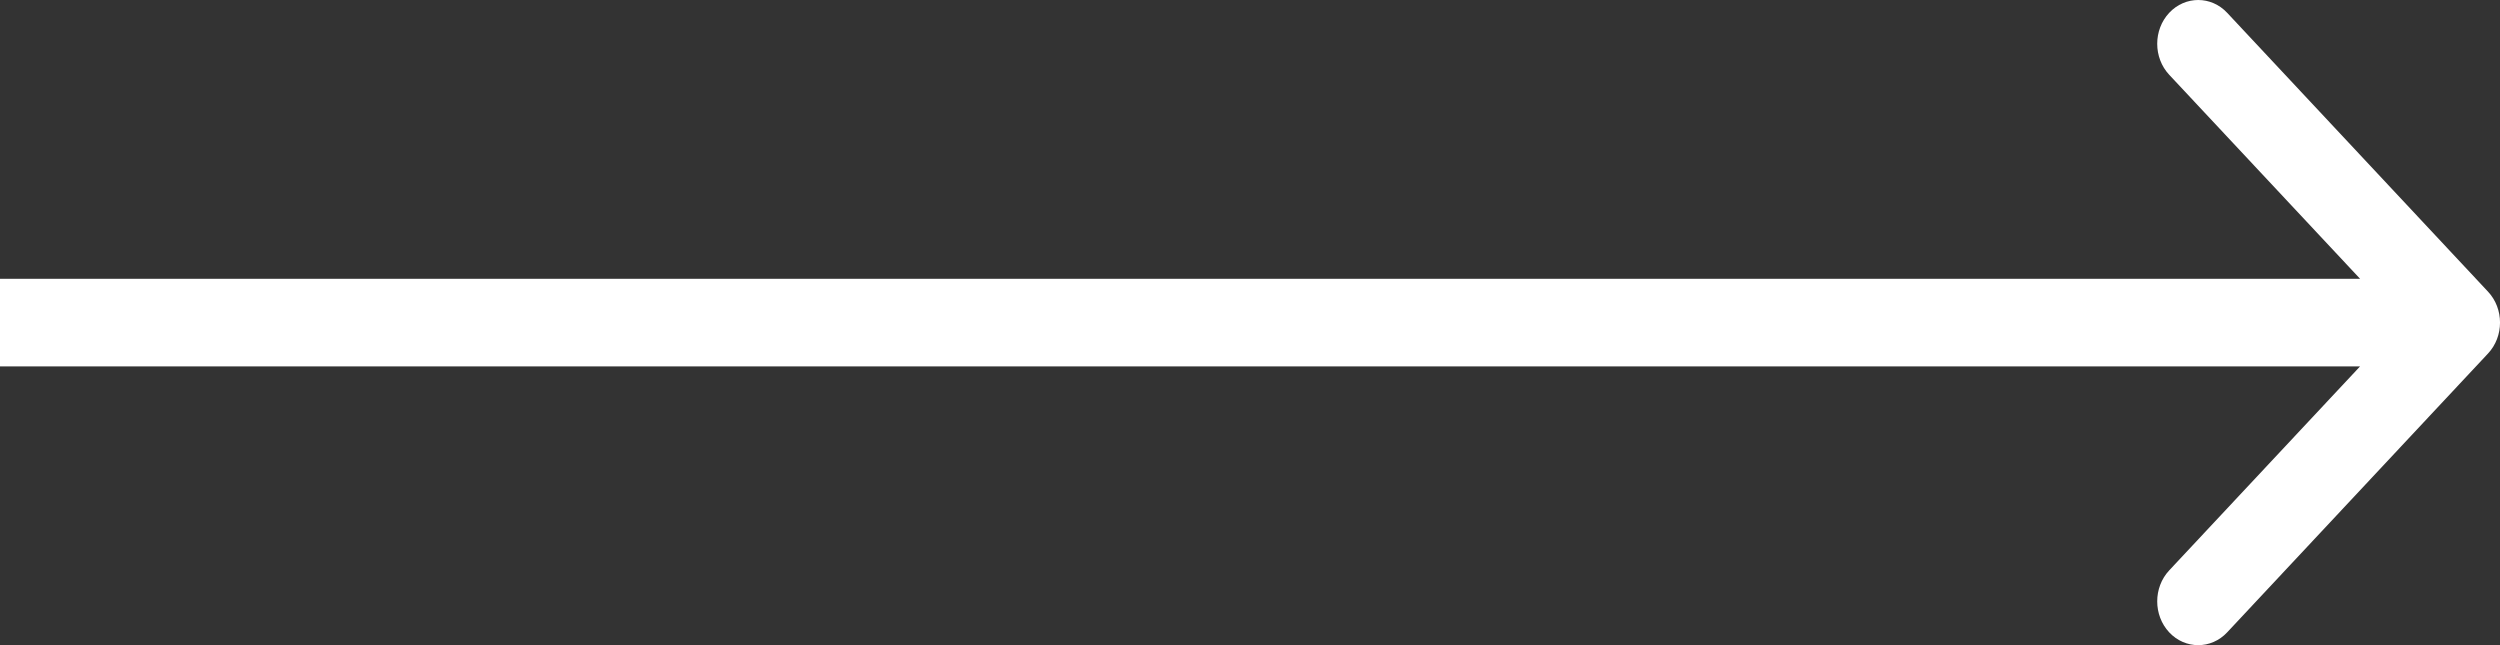 <?xml version="1.0" encoding="UTF-8"?> <svg xmlns="http://www.w3.org/2000/svg" width="31" height="8" viewBox="0 0 31 8" fill="none"><rect x="0" y="0" width="31" height="8" fill="#333333" stroke="none"/> <path fill-rule="evenodd" clip-rule="evenodd" d="M27.617 0.159L30.851 3.616C31.05 3.828 31.05 4.172 30.851 4.384L27.617 7.841C27.419 8.053 27.097 8.053 26.898 7.841C26.7 7.629 26.7 7.285 26.898 7.073L29.265 4.543H0V3.457H29.265L26.898 0.927C26.7 0.715 26.7 0.371 26.898 0.159C27.097 -0.053 27.419 -0.053 27.617 0.159Z" fill="white"></path> </svg> 